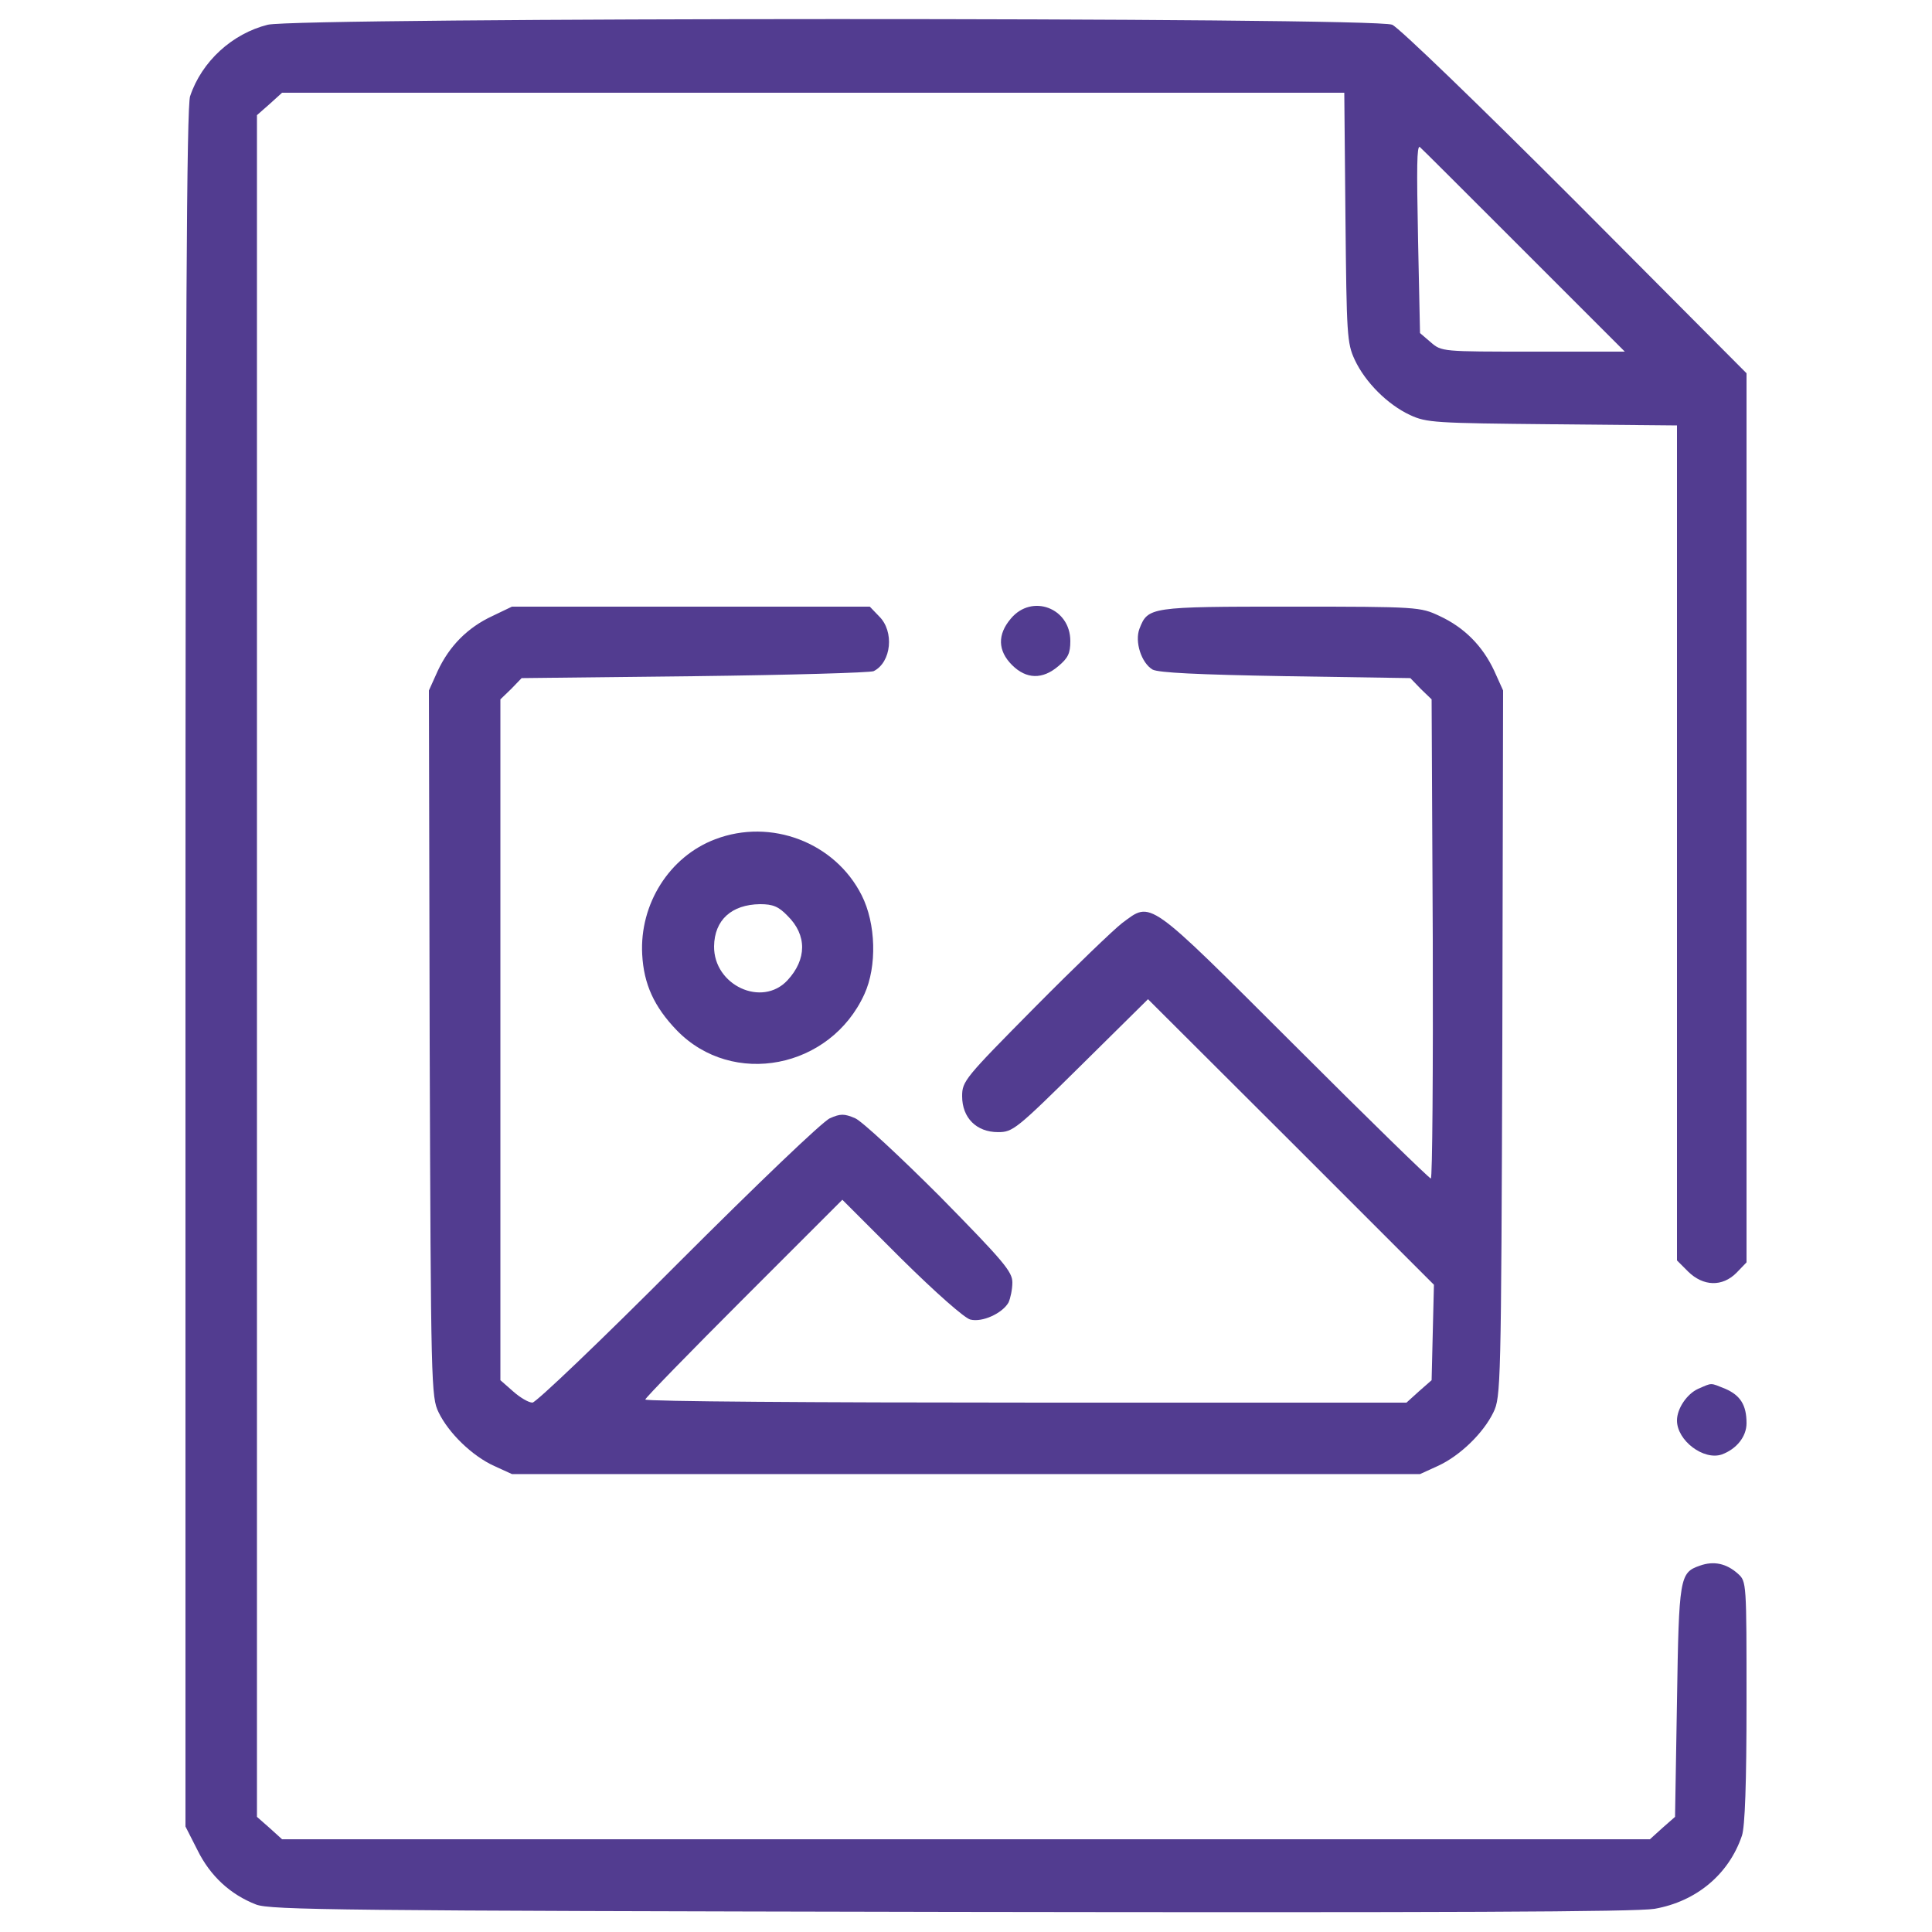 <?xml version="1.0" encoding="UTF-8"?> <svg xmlns="http://www.w3.org/2000/svg" width="160" height="160" viewBox="0 0 160 160" fill="none"> <path d="M22.176 2.048C19.232 2.784 16.704 5.088 15.744 7.968C15.456 8.768 15.36 27.104 15.36 80.16V151.264L16.352 153.216C17.408 155.36 19.072 156.896 21.216 157.728C22.432 158.176 28.064 158.24 78.72 158.336C119.872 158.4 135.456 158.336 137.024 158.08C140.48 157.472 143.168 155.232 144.256 152.032C144.512 151.296 144.64 147.68 144.64 140.96C144.64 131.04 144.64 130.976 143.936 130.336C142.976 129.472 141.92 129.248 140.768 129.664C139.104 130.24 139.04 130.624 138.88 140.896L138.72 150.464L137.664 151.392L136.64 152.32H80H23.36L22.336 151.392L21.28 150.464V80V9.536L22.336 8.608L23.36 7.68H67.36H111.328L111.424 17.984C111.52 27.744 111.552 28.416 112.192 29.792C113.056 31.648 114.912 33.504 116.768 34.368C118.144 35.008 118.816 35.04 128.576 35.136L138.88 35.232V69.792V104.384L139.808 105.312C141.056 106.528 142.624 106.592 143.808 105.408L144.64 104.544V67.712V30.912L130.496 16.704C122.464 8.672 115.872 2.304 115.296 2.048C113.824 1.408 24.768 1.44 22.176 2.048ZM126.08 20.64L134.56 29.12H126.976C119.424 29.12 119.392 29.12 118.496 28.352L117.6 27.584L117.44 20C117.312 13.6 117.344 12.16 117.568 12.16C117.6 12.16 121.408 15.968 126.08 20.64Z" fill="#523C90"></path> <path d="M40.8 51.006C38.72 51.966 37.216 53.502 36.256 55.55L35.52 57.182L35.584 86.43C35.68 114.782 35.712 115.71 36.32 116.958C37.152 118.686 39.104 120.574 40.928 121.406L42.4 122.078H80H117.6L119.072 121.406C120.896 120.574 122.848 118.686 123.68 116.958C124.288 115.71 124.32 114.782 124.416 86.43L124.48 57.182L123.744 55.55C122.784 53.502 121.28 51.966 119.2 51.006C117.632 50.27 117.44 50.238 106.88 50.238C95.2 50.238 95.072 50.27 94.368 52.062C93.952 53.15 94.528 54.91 95.456 55.454C95.968 55.71 99.104 55.87 106.464 55.998L116.8 56.158L117.664 57.054L118.56 57.918L118.656 77.758C118.688 88.67 118.624 97.598 118.496 97.598C118.368 97.598 113.28 92.638 107.2 86.558C94.88 74.27 95.392 74.622 92.928 76.446C92.256 76.958 88.992 80.094 85.696 83.422C79.904 89.278 79.68 89.534 79.68 90.782C79.68 92.574 80.864 93.758 82.656 93.758C83.872 93.758 84.16 93.534 89.504 88.254L95.072 82.75L106.912 94.558L118.752 106.398L118.656 110.334L118.56 114.302L117.504 115.23L116.48 116.158H84.96C67.616 116.158 53.44 116.062 53.44 115.902C53.44 115.774 57.12 111.998 61.6 107.518L69.76 99.358L74.624 104.222C77.536 107.102 79.872 109.15 80.352 109.278C81.344 109.534 83.008 108.766 83.52 107.87C83.68 107.518 83.84 106.782 83.84 106.206C83.84 105.31 83.104 104.446 77.856 99.102C74.528 95.774 71.36 92.83 70.816 92.606C69.92 92.222 69.6 92.222 68.736 92.606C68.128 92.862 62.656 98.11 56.16 104.606C49.824 110.974 44.384 116.158 44.096 116.158C43.776 116.158 43.072 115.742 42.496 115.23L41.44 114.302V86.11V57.918L42.336 57.054L43.2 56.158L57.536 55.998C65.408 55.902 72.064 55.71 72.352 55.582C73.824 54.846 74.08 52.286 72.8 51.038L72.032 50.238H57.216H42.4L40.8 51.006Z" fill="#523C90"></path> <path d="M83.712 51.232C82.592 52.544 82.624 53.888 83.808 55.072C84.992 56.256 86.336 56.288 87.648 55.168C88.448 54.496 88.64 54.112 88.64 53.088C88.64 50.336 85.44 49.152 83.712 51.232Z" fill="#523C90"></path> <path d="M59.232 69.503C55.424 70.943 52.96 74.879 53.184 79.039C53.312 81.503 54.176 83.391 56.064 85.343C60.672 90.079 68.768 88.511 71.584 82.335C72.64 80.031 72.544 76.479 71.36 74.143C69.152 69.759 63.84 67.743 59.232 69.503ZM65.216 75.839C66.848 77.439 66.816 79.455 65.216 81.183C63.104 83.455 59.104 81.599 59.136 78.367C59.168 76.191 60.576 74.911 62.944 74.879C64 74.879 64.48 75.071 65.216 75.839Z" fill="#523C90"></path> <path d="M140.64 115.013C139.712 115.429 138.88 116.645 138.88 117.637C138.88 119.301 141.088 120.965 142.592 120.453C143.808 120.005 144.64 118.981 144.64 117.861C144.64 116.357 144.128 115.557 142.88 115.013C141.6 114.501 141.824 114.501 140.64 115.013Z" fill="#523C90"></path> </svg> 